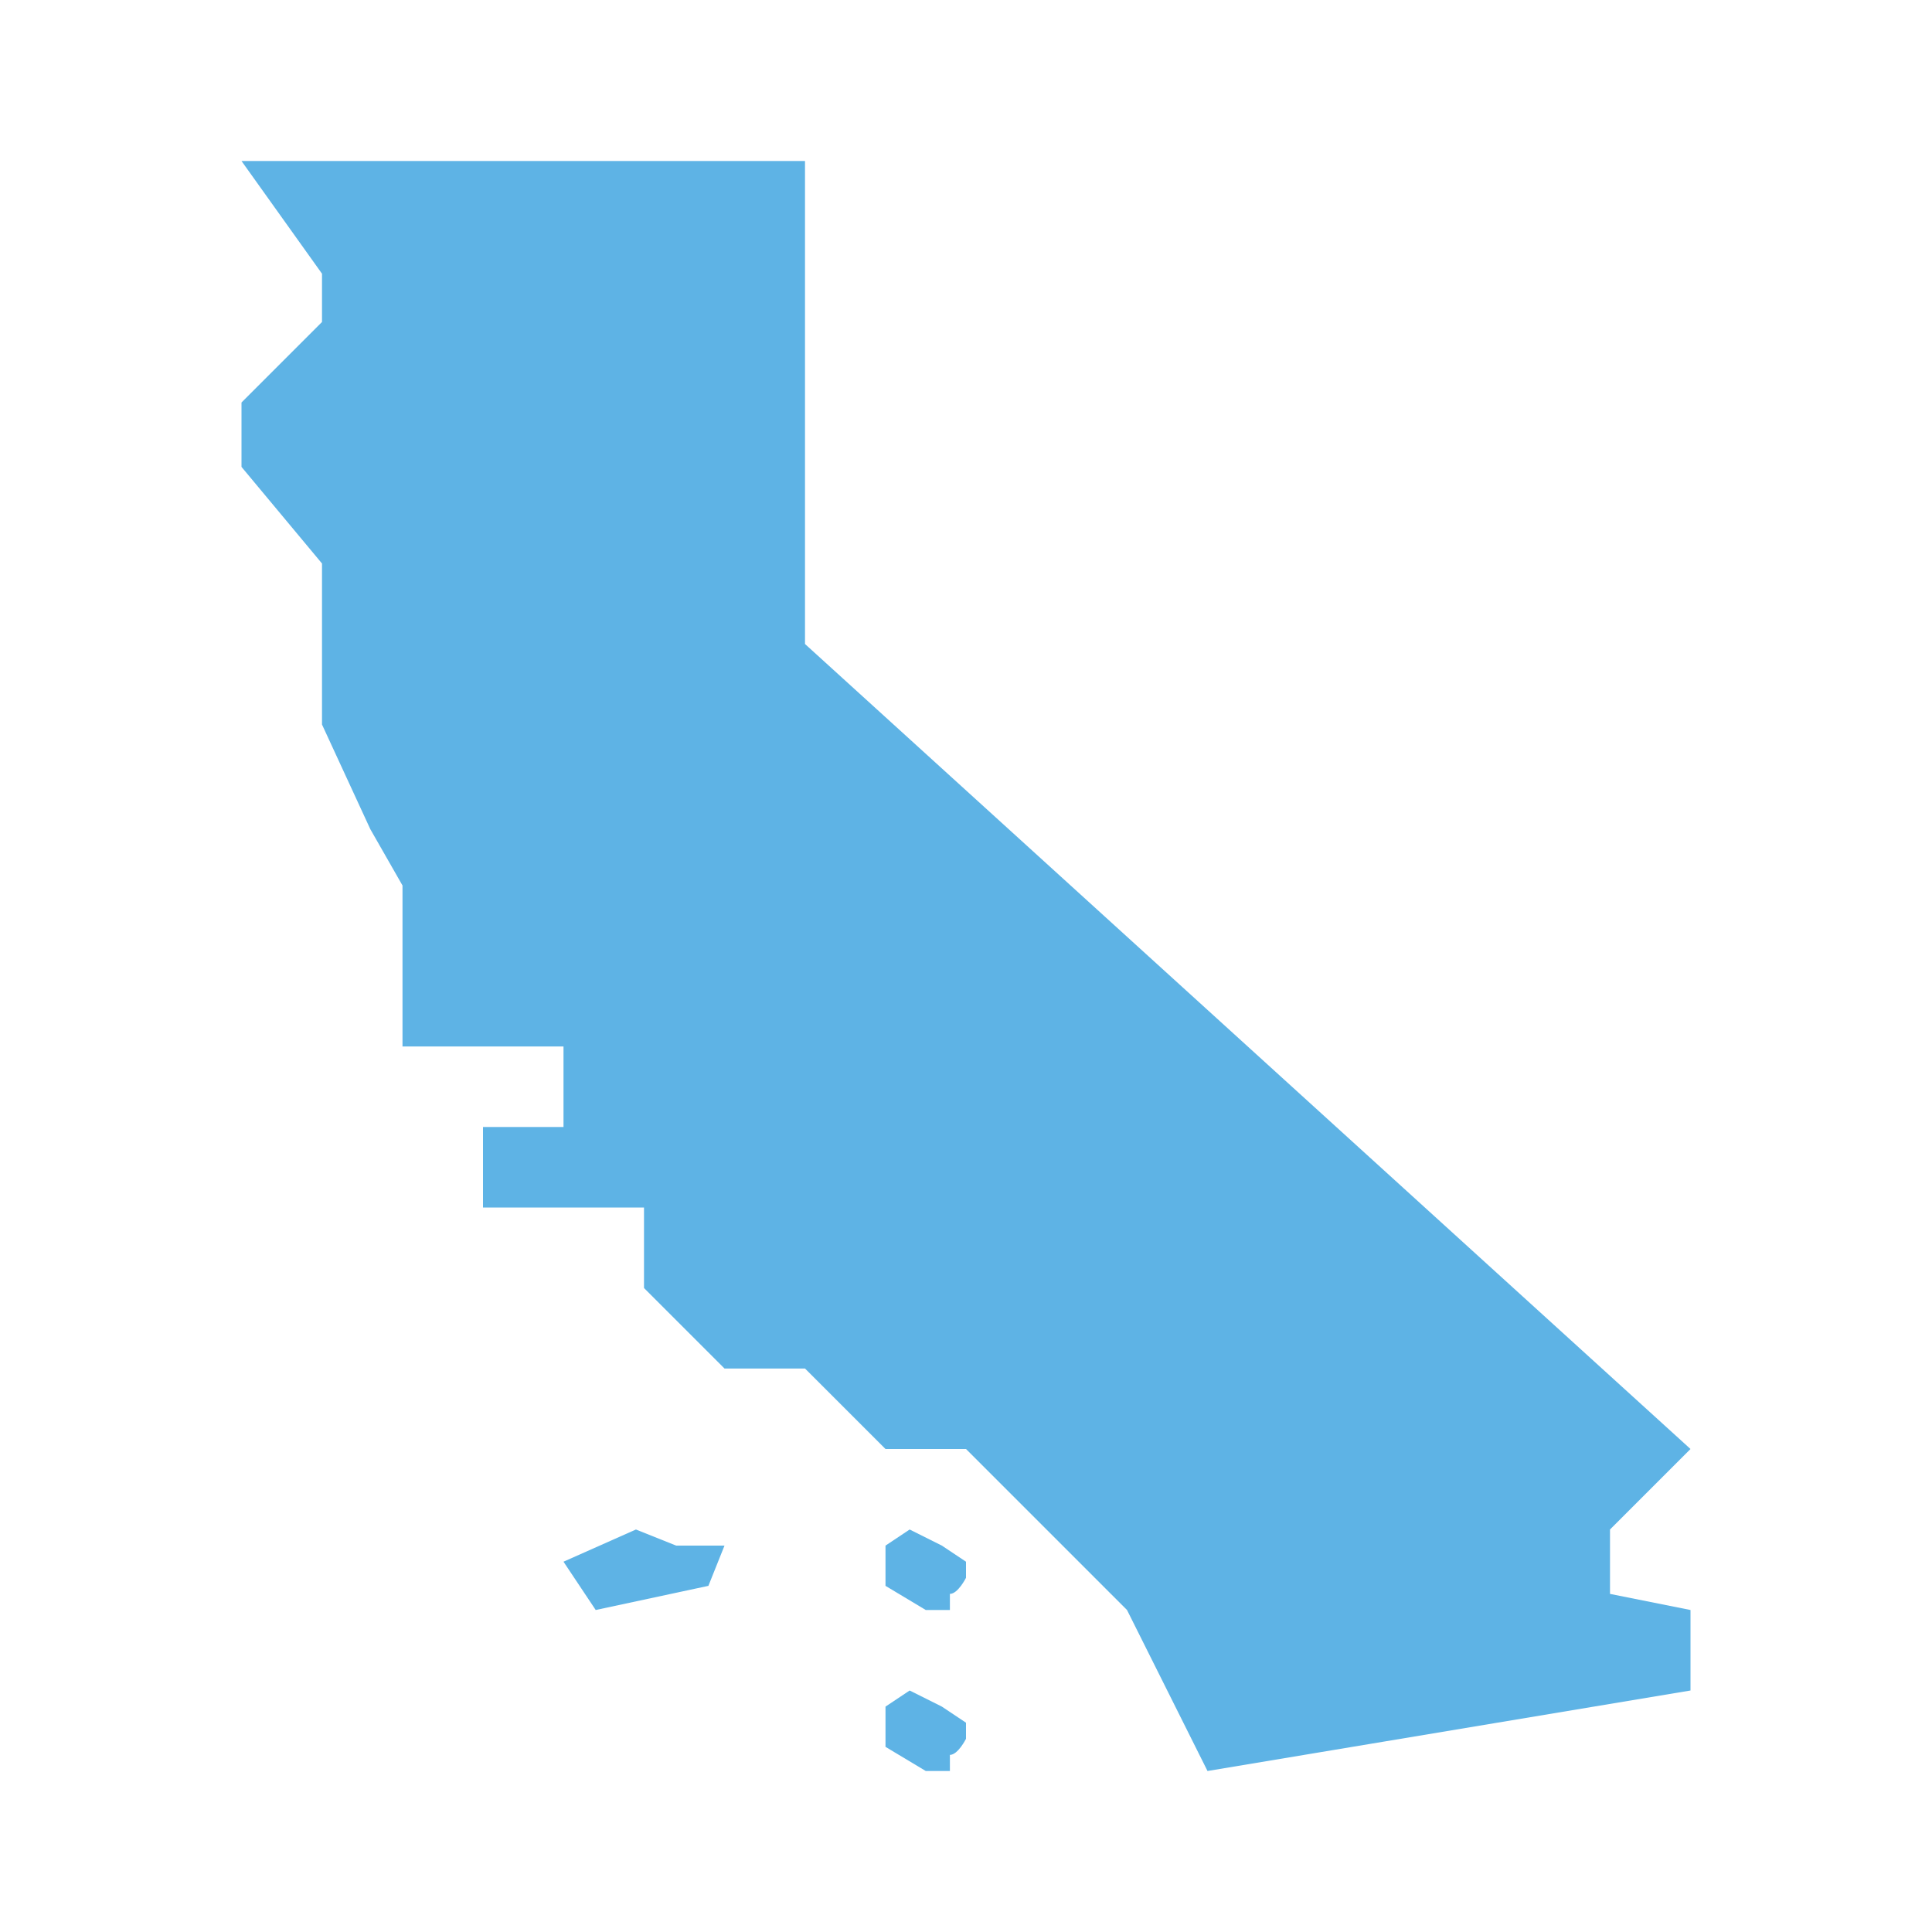 <?xml version="1.0" encoding="UTF-8"?>
<svg id="Layer_1" xmlns="http://www.w3.org/2000/svg" version="1.1" viewBox="0 0 24 24">
  <!-- Generator: Adobe Illustrator 29.1.0, SVG Export Plug-In . SVG Version: 2.1.0 Build 142)  -->
  <defs>
    <style>
      .st0 {
        fill: #5eb3e5;
      }
    </style>
  </defs>
  <path class="st0" d="M3,2l1,1.4v.6l-1,1v.8l1,1.2v2l.6,1.3.4.7v2h2v1h-1v1h2v1l1,1h1l1,1h1l2,2,1,2,6-1v-1l-1-.2v-.8l1-1-11-10V2H3ZM7.9,19l-.9.4.4.6,1.4-.3.2-.5h-.6c0,0-.5-.2-.5-.2ZM11.3,19l-.3.2v.5c0,0,.5.3.5.3h.3v-.2c.1,0,.2-.2.2-.2v-.2c0,0-.3-.2-.3-.2l-.4-.2ZM11.3,21l-.3.2v.5c0,0,.5.3.5.3h.3v-.2c.1,0,.2-.2.2-.2v-.2c0,0-.3-.2-.3-.2l-.4-.2Z"/>
  <rect class="st0" x="37" y="-17" width="50" height="59"/>
</svg>